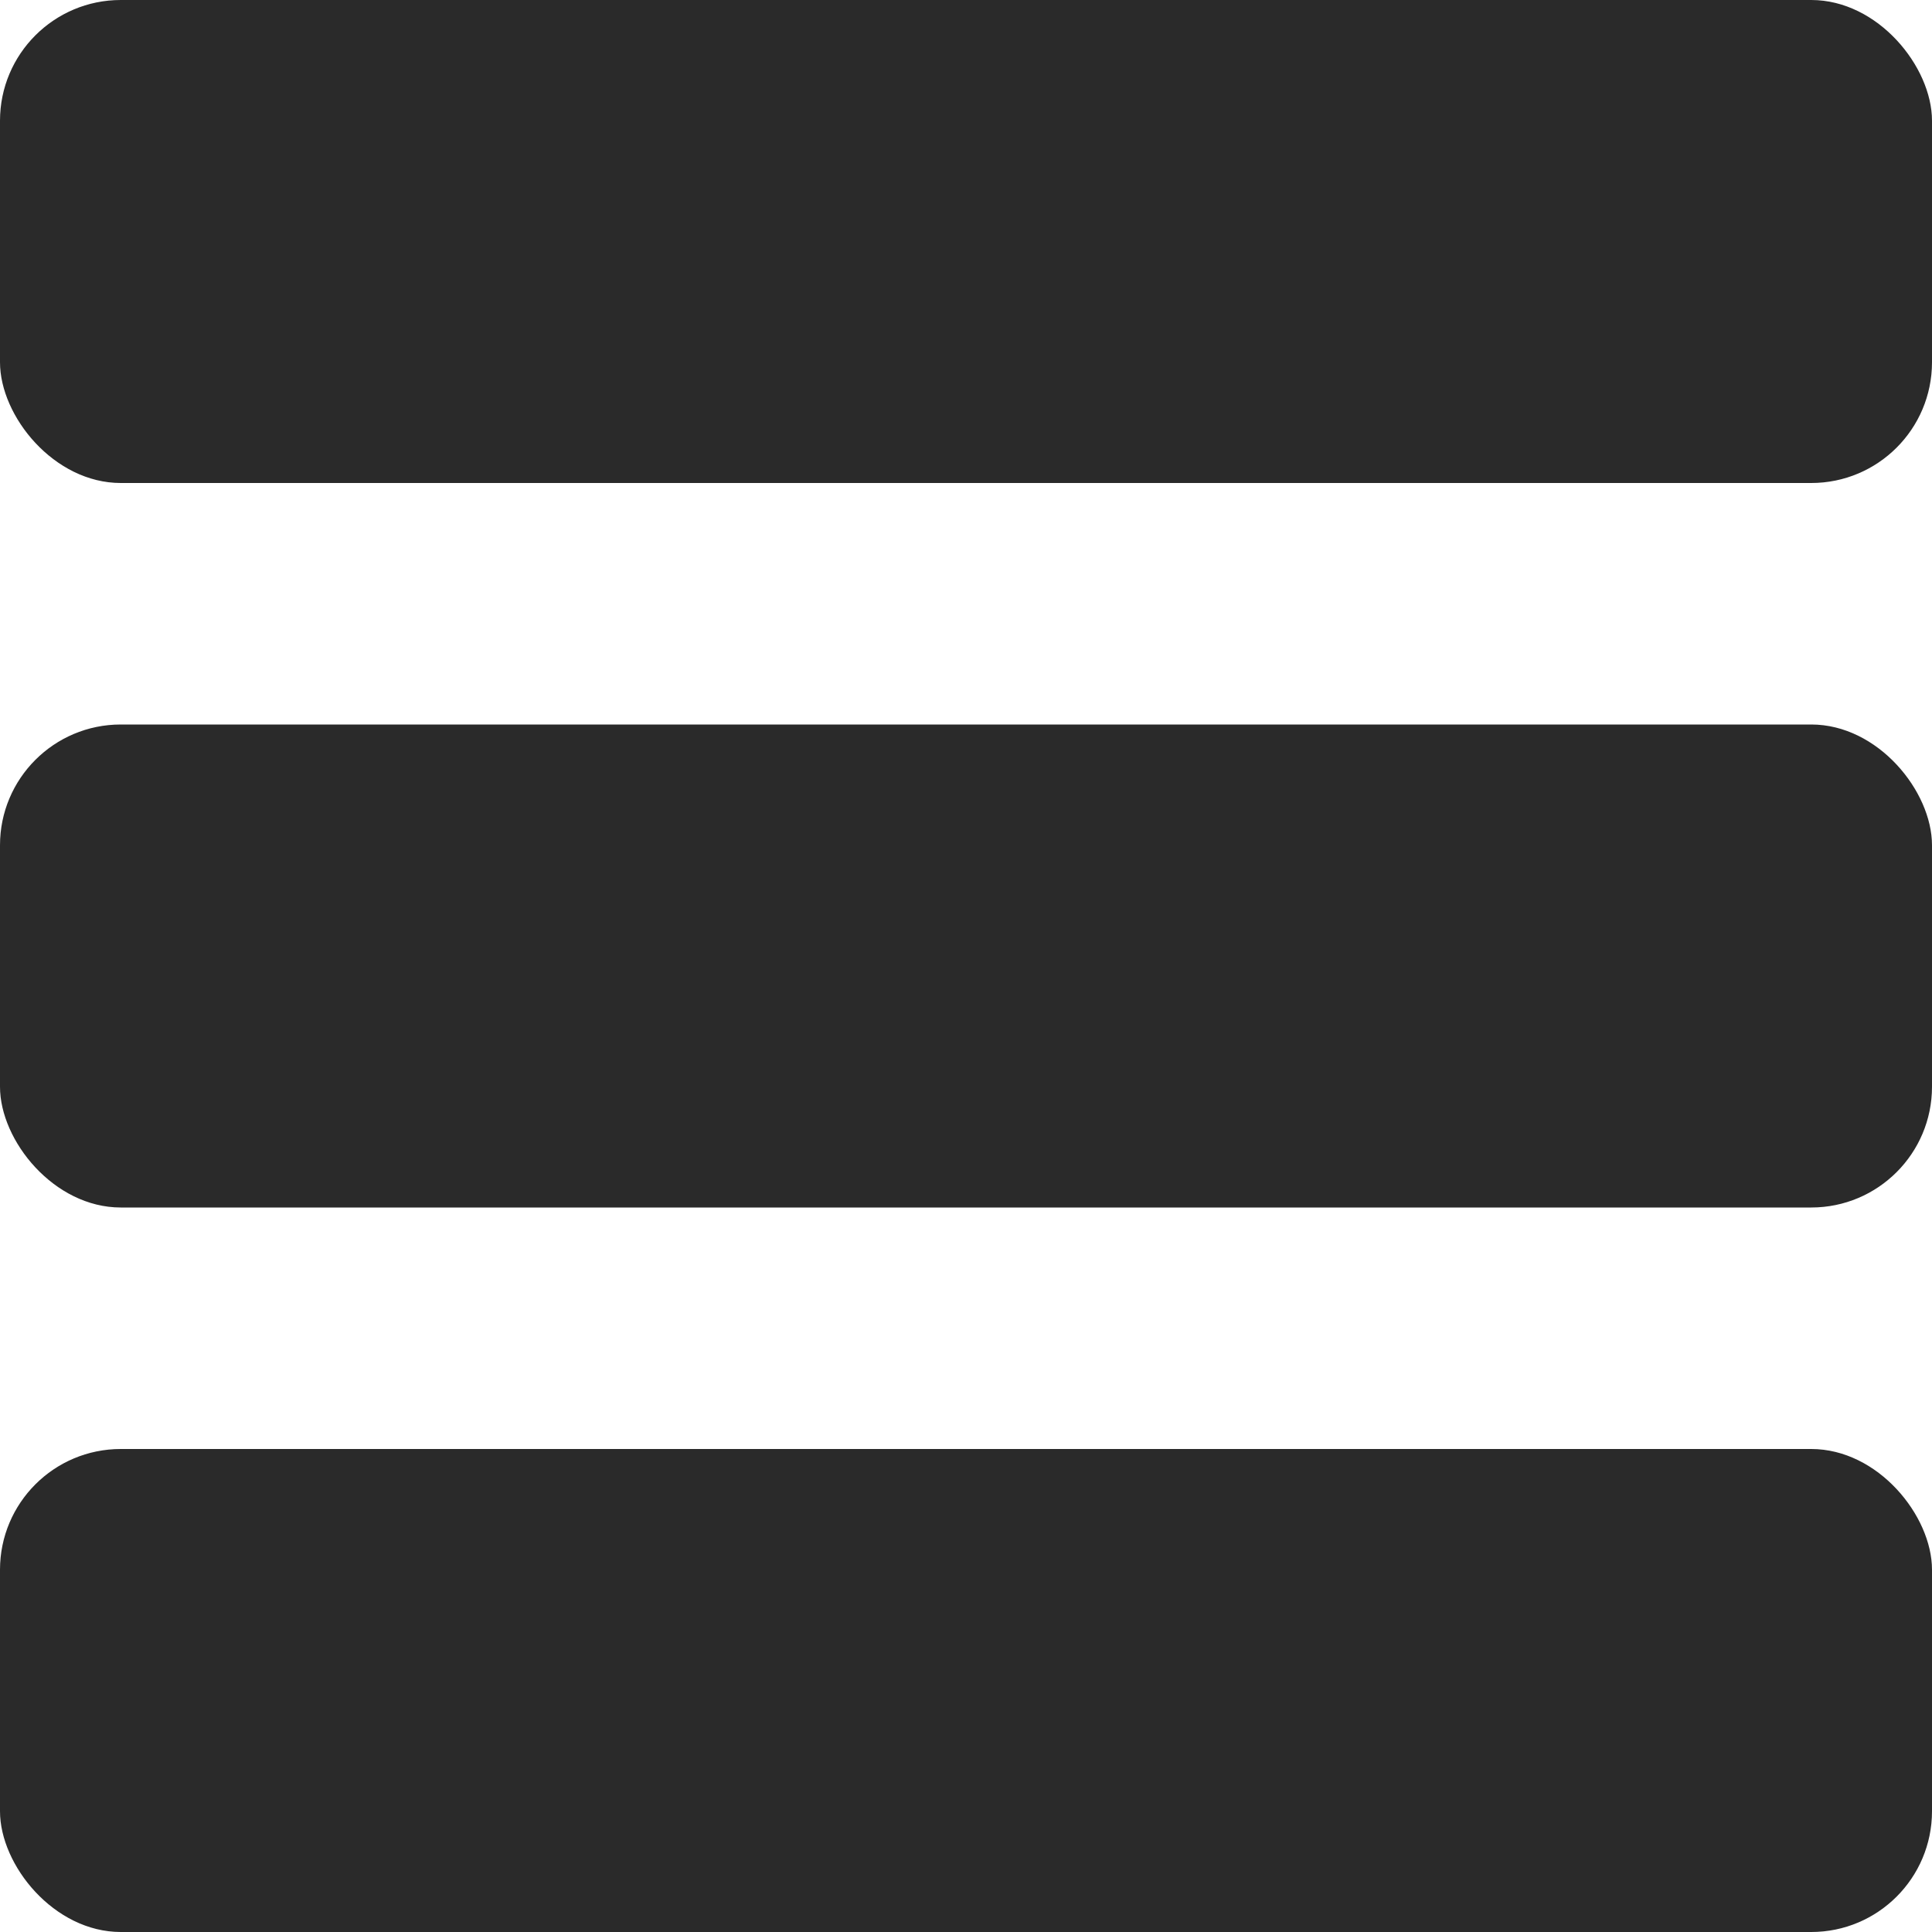 <svg width="16" height="16" viewBox="0 0 16 16" fill="none" xmlns="http://www.w3.org/2000/svg">
<rect width="16" height="4" rx="1" fill="#2A2A2A"/>
<rect y="6" width="16" height="4" rx="1" fill="#2A2A2A"/>
<rect y="12" width="16" height="4" rx="1" fill="#2A2A2A"/>
</svg>
